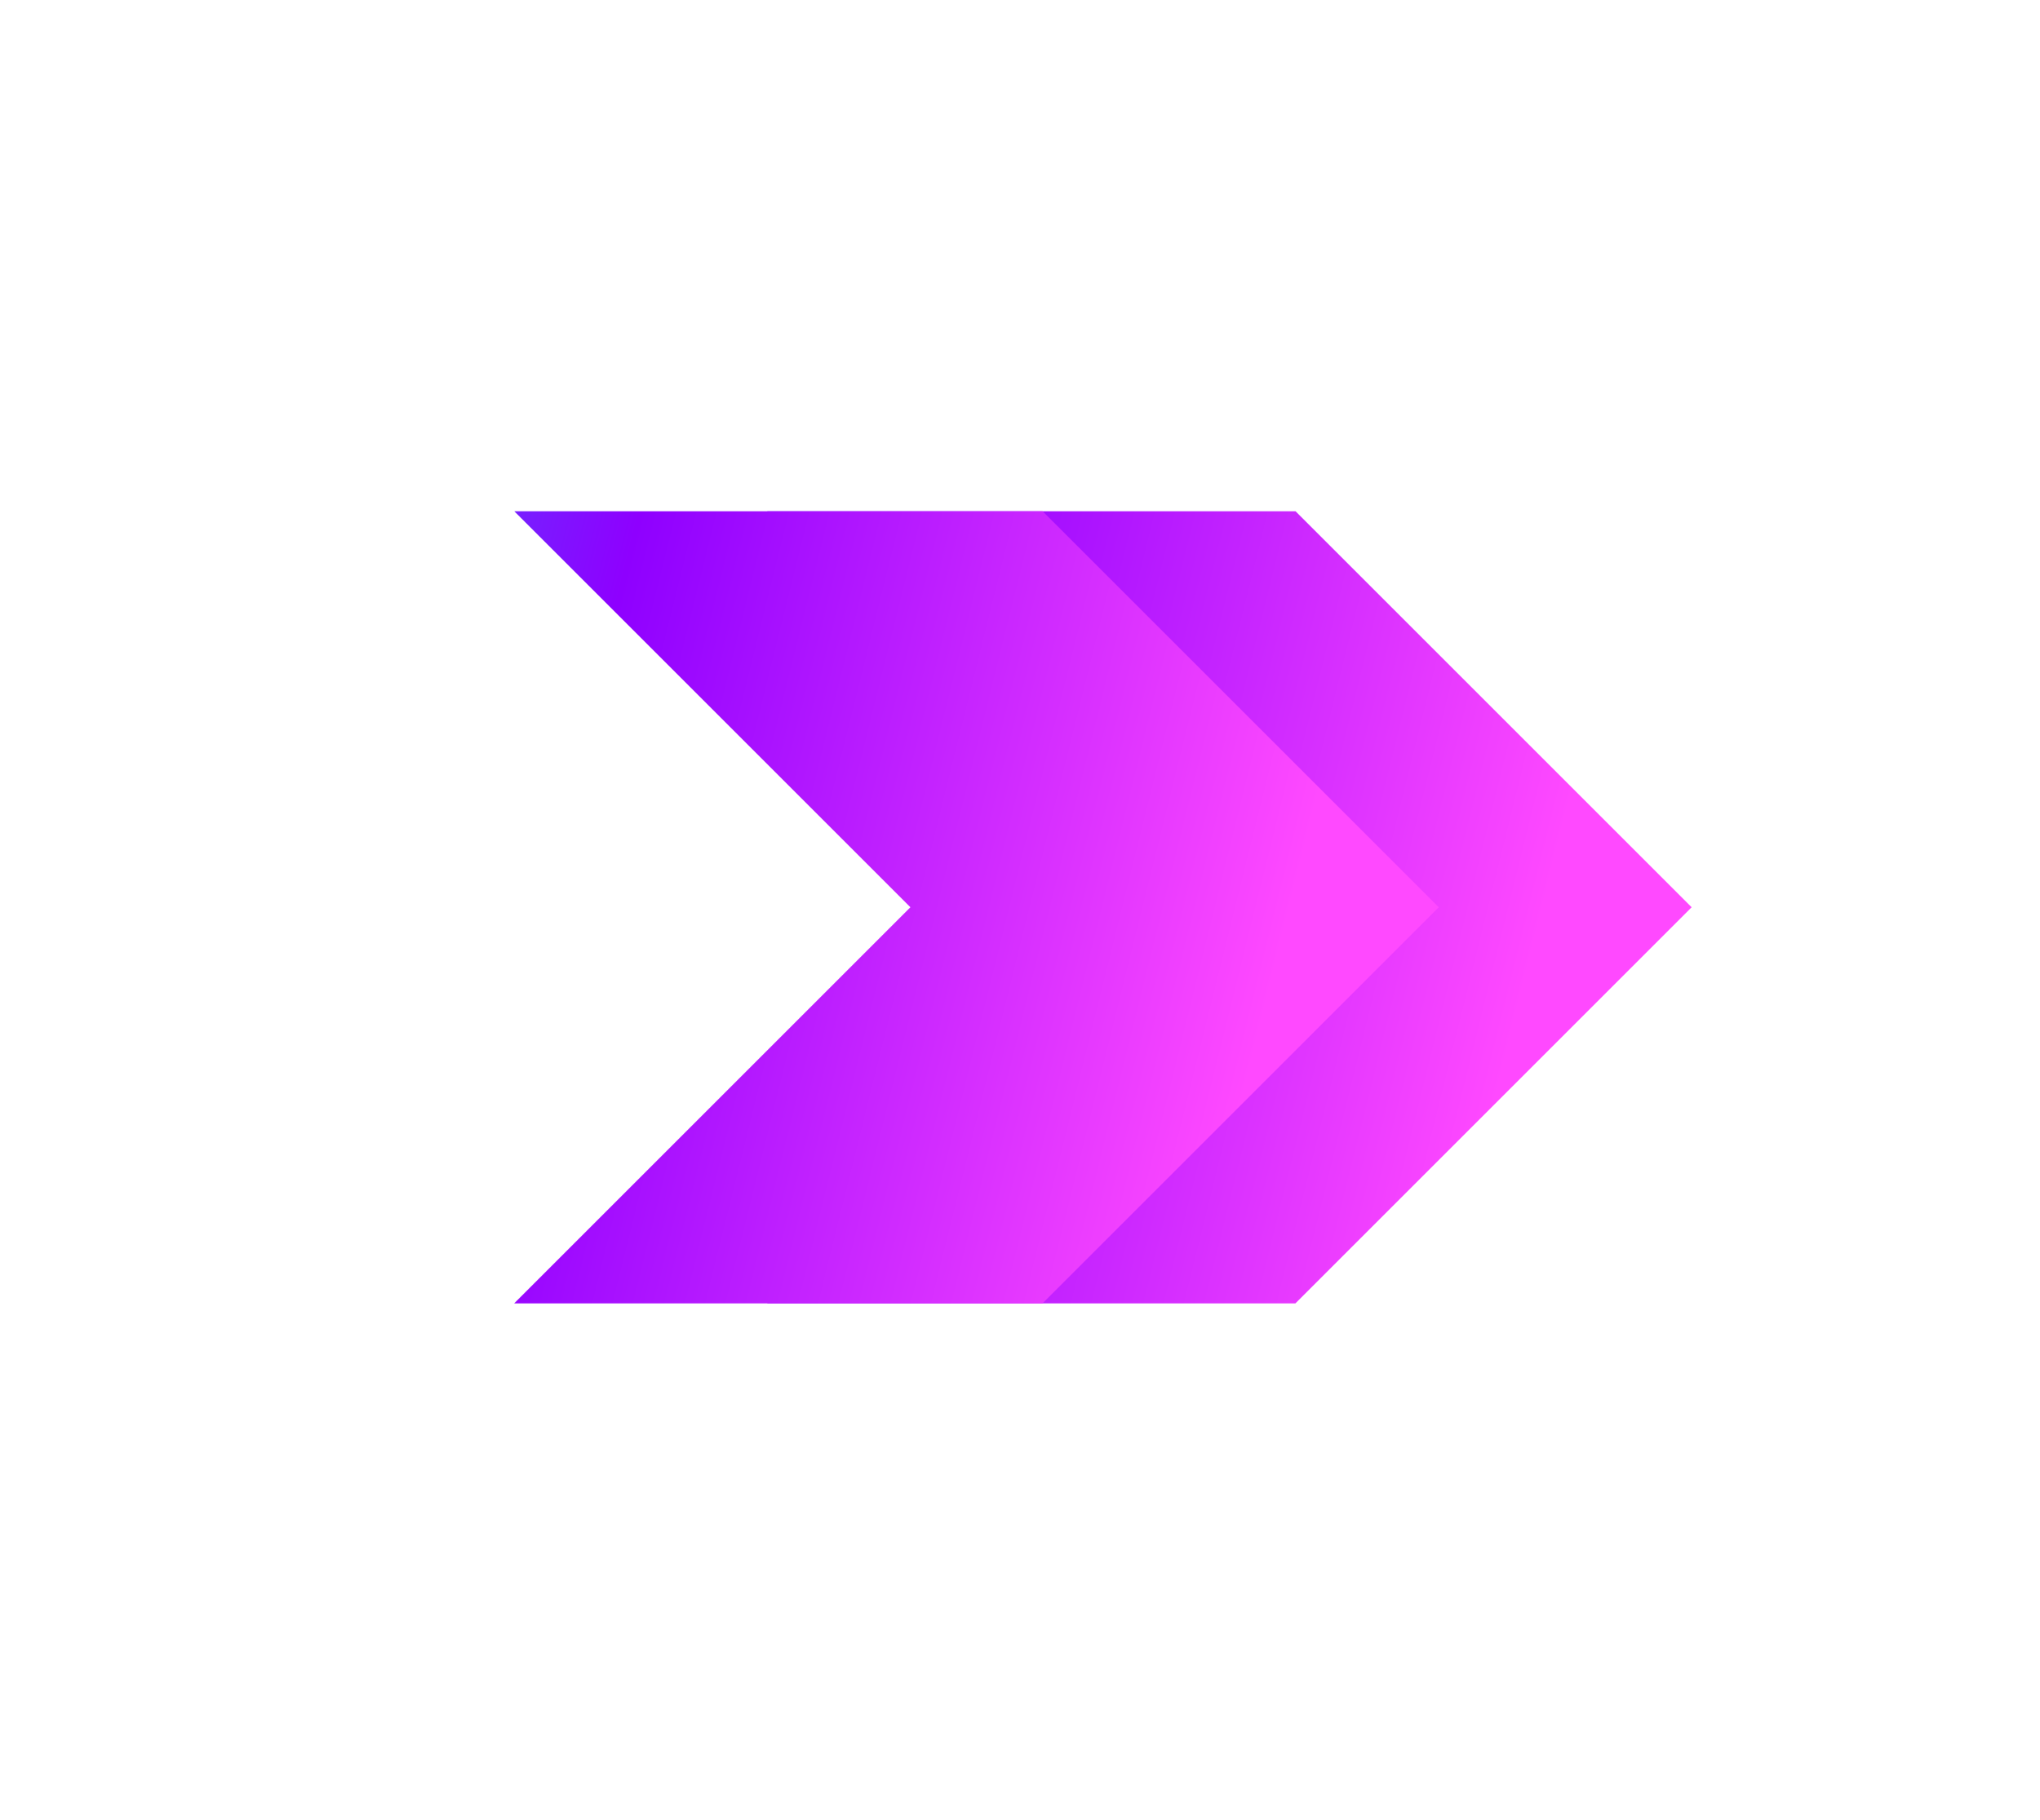 <?xml version="1.0" encoding="UTF-8"?> <svg xmlns="http://www.w3.org/2000/svg" width="121" height="108" viewBox="0 0 121 108" fill="none"><g filter="url(#filter0_d_722_4351)"><path d="M76.844 30.334L45.505 30.334L68.999 53.827L45.495 77.331L76.833 77.331L100.337 53.827L76.844 30.334Z" fill="url(#paint0_linear_722_4351)"></path></g><g filter="url(#filter1_d_722_4351)"><path d="M61.843 30.334L30.505 30.334L53.999 53.827L30.495 77.331L61.833 77.331L85.337 53.827L61.843 30.334Z" fill="url(#paint1_linear_722_4351)"></path></g><defs><filter id="filter0_d_722_4351" x="25.495" y="10.334" width="94.842" height="86.998" filterUnits="userSpaceOnUse" color-interpolation-filters="sRGB"><feFlood flood-opacity="0" result="BackgroundImageFix"></feFlood><feColorMatrix in="SourceAlpha" type="matrix" values="0 0 0 0 0 0 0 0 0 0 0 0 0 0 0 0 0 0 127 0" result="hardAlpha"></feColorMatrix><feOffset></feOffset><feGaussianBlur stdDeviation="10"></feGaussianBlur><feComposite in2="hardAlpha" operator="out"></feComposite><feColorMatrix type="matrix" values="0 0 0 0 1 0 0 0 0 0.286 0 0 0 0 1 0 0 0 0.55 0"></feColorMatrix><feBlend mode="normal" in2="BackgroundImageFix" result="effect1_dropShadow_722_4351"></feBlend><feBlend mode="normal" in="SourceGraphic" in2="effect1_dropShadow_722_4351" result="shape"></feBlend></filter><filter id="filter1_d_722_4351" x="0.495" y="0.333" width="114.842" height="106.998" filterUnits="userSpaceOnUse" color-interpolation-filters="sRGB"><feFlood flood-opacity="0" result="BackgroundImageFix"></feFlood><feColorMatrix in="SourceAlpha" type="matrix" values="0 0 0 0 0 0 0 0 0 0 0 0 0 0 0 0 0 0 127 0" result="hardAlpha"></feColorMatrix><feOffset></feOffset><feGaussianBlur stdDeviation="15"></feGaussianBlur><feComposite in2="hardAlpha" operator="out"></feComposite><feColorMatrix type="matrix" values="0 0 0 0 0 0 0 0 0 0 0 0 0 0 0 0 0 0 0.1 0"></feColorMatrix><feBlend mode="normal" in2="BackgroundImageFix" result="effect1_dropShadow_722_4351"></feBlend><feBlend mode="normal" in="SourceGraphic" in2="effect1_dropShadow_722_4351" result="shape"></feBlend></filter><linearGradient id="paint0_linear_722_4351" x1="4.338" y1="39.692" x2="89.833" y2="60.956" gradientUnits="userSpaceOnUse"><stop stop-color="#00C2FF"></stop><stop offset="0.51" stop-color="#8E00FF"></stop><stop offset="1" stop-color="#FF49FF"></stop></linearGradient><linearGradient id="paint1_linear_722_4351" x1="-10.662" y1="39.692" x2="74.833" y2="60.956" gradientUnits="userSpaceOnUse"><stop stop-color="#00C2FF"></stop><stop offset="0.51" stop-color="#8E00FF"></stop><stop offset="1" stop-color="#FF49FF"></stop></linearGradient></defs></svg> 